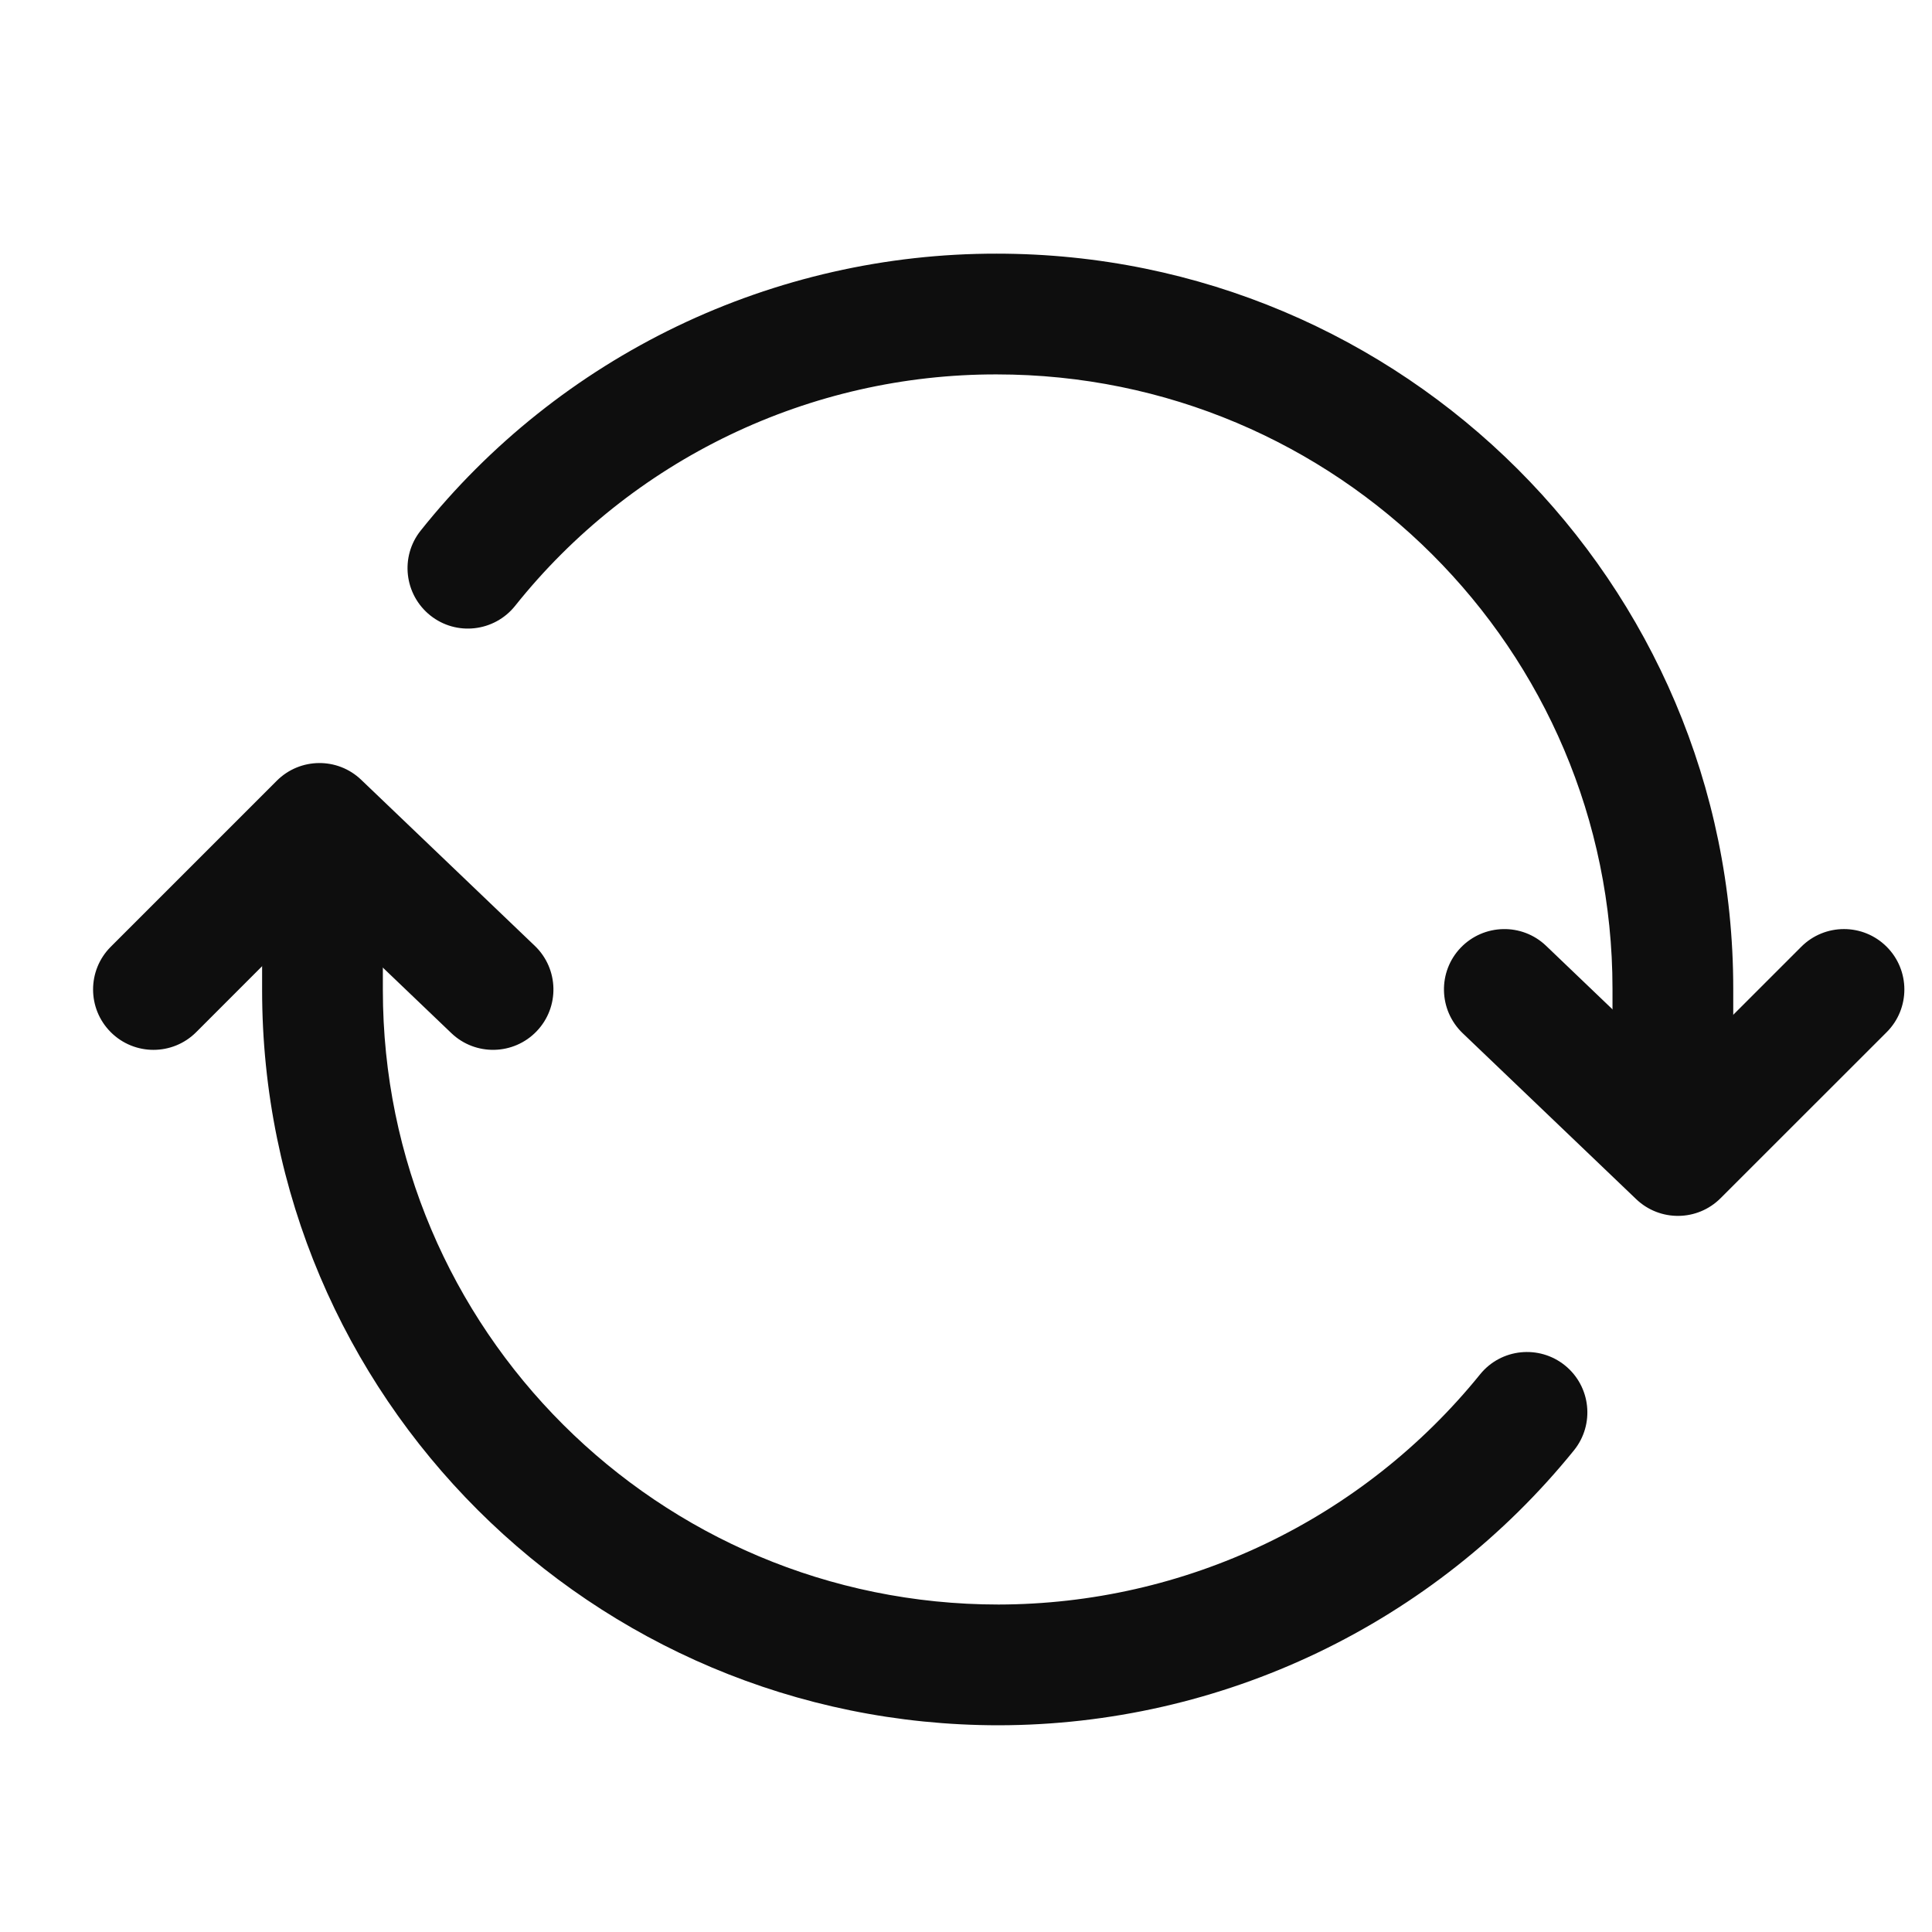 <svg width="24" height="24" viewBox="0 0 24 24" fill="none" xmlns="http://www.w3.org/2000/svg">
<path fill-rule="evenodd" clip-rule="evenodd" d="M8.411 4.053C9.65 3.458 11.008 3.149 12.382 3.151C12.383 3.151 12.382 3.151 12.382 3.151C17.433 3.151 21.531 7.238 21.531 12.282V13.678C21.531 14.093 21.196 14.428 20.781 14.428C20.367 14.428 20.031 14.093 20.031 13.678V12.282C20.031 8.07 16.608 4.651 12.381 4.651C11.232 4.649 10.097 4.907 9.061 5.405C8.025 5.903 7.115 6.628 6.399 7.526C6.14 7.85 5.668 7.903 5.345 7.645C5.021 7.386 4.968 6.914 5.226 6.591C6.083 5.516 7.172 4.649 8.411 4.053ZM4.006 10.152C4.42 10.152 4.756 10.488 4.756 10.902V12.299C4.756 16.516 8.178 19.932 12.405 19.932C13.552 19.93 14.684 19.673 15.719 19.178C16.753 18.684 17.664 17.965 18.386 17.073C18.646 16.751 19.119 16.702 19.441 16.962C19.763 17.223 19.812 17.695 19.552 18.017C18.69 19.082 17.601 19.941 16.365 20.532C15.129 21.123 13.777 21.43 12.407 21.432H12.406C7.353 21.432 3.256 17.348 3.256 12.299V10.902C3.256 10.488 3.592 10.152 4.006 10.152Z" fill="#0E0E0E"/>
<path fill-rule="evenodd" clip-rule="evenodd" d="M3.438 9.699C3.727 9.41 4.193 9.405 4.487 9.687L6.643 11.749C6.943 12.036 6.953 12.511 6.667 12.81C6.381 13.109 5.906 13.12 5.607 12.834L3.98 11.278L2.437 12.822C2.144 13.115 1.669 13.115 1.376 12.822C1.083 12.529 1.083 12.054 1.376 11.761L3.438 9.699ZM18.145 11.773C18.432 11.474 18.907 11.463 19.206 11.749L20.832 13.305L22.376 11.761C22.669 11.468 23.144 11.468 23.437 11.761C23.73 12.054 23.73 12.529 23.437 12.822L21.374 14.884C21.086 15.173 20.62 15.178 20.325 14.896L18.169 12.834C17.87 12.547 17.859 12.072 18.145 11.773Z" fill="#0E0E0E"/>
</svg>
